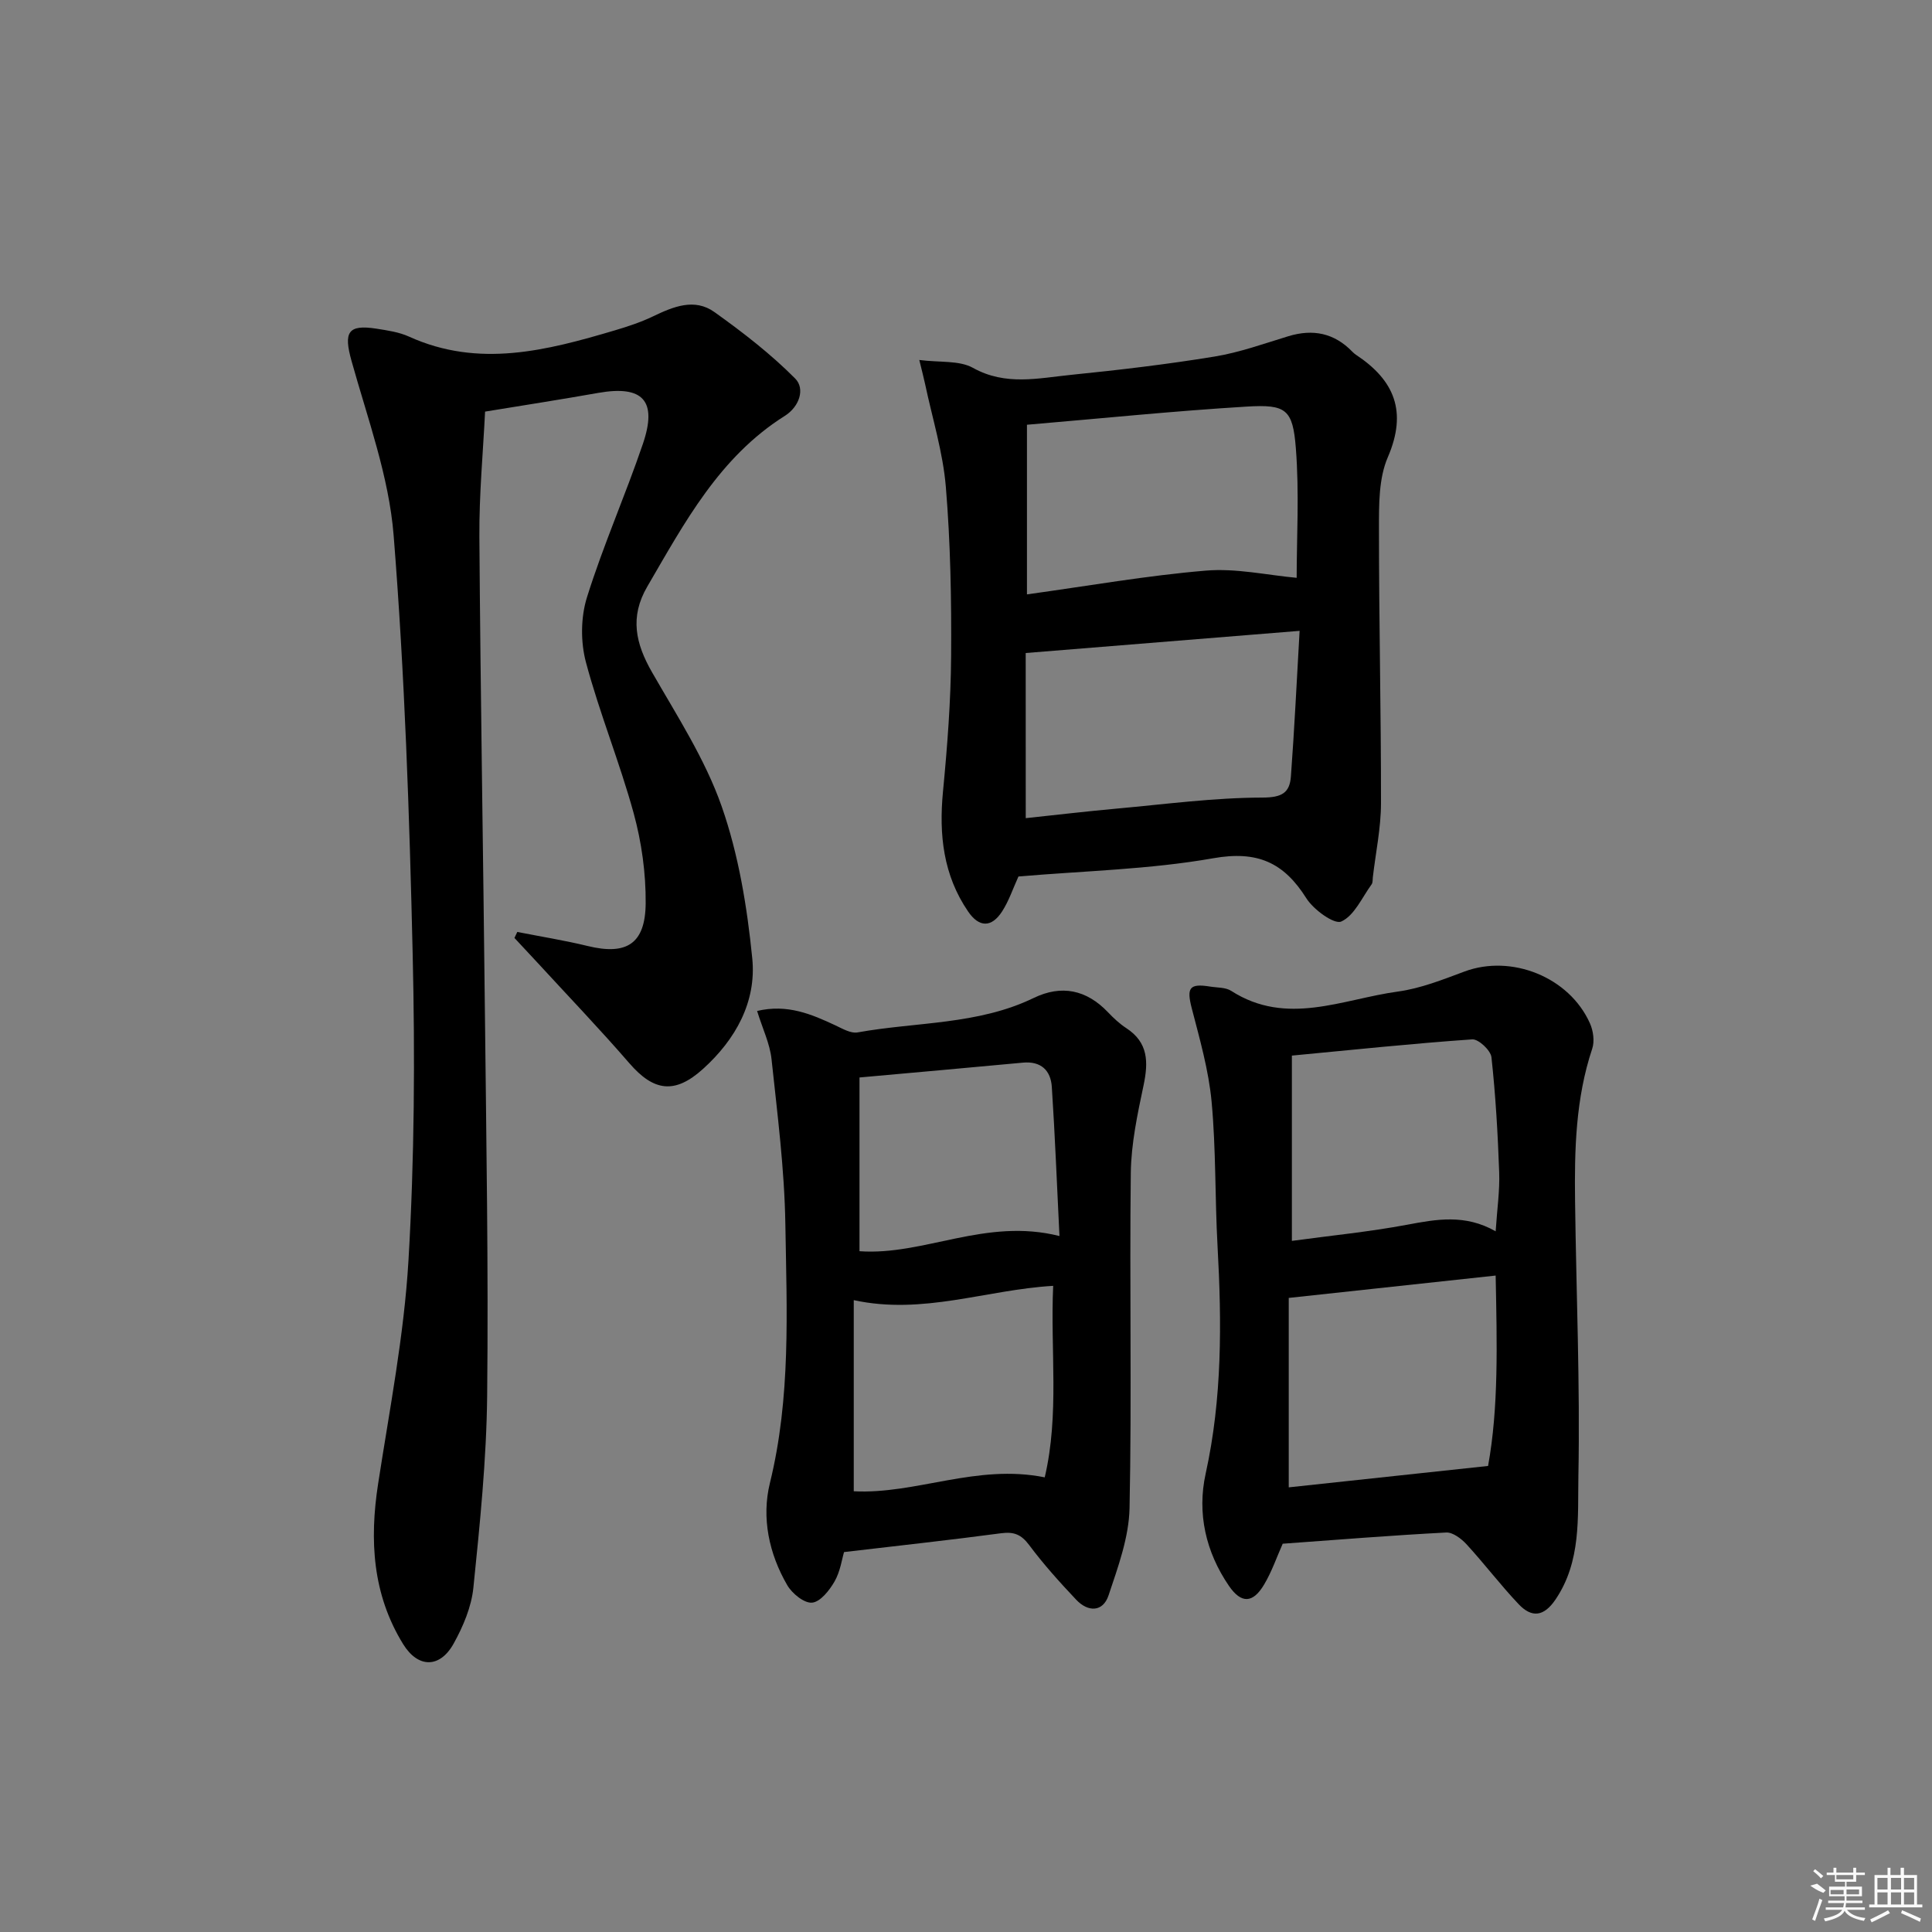 <svg enable-background="new 0 0 400 400" viewBox="0 0 400 400" xmlns="http://www.w3.org/2000/svg"><rect x="0" y="0" width="400" height="400" fill="#808080" stroke="none"/><path d="m100.43 85.22c-.41 8.38-1.24 17.16-1.18 25.93.23 32.96.8 65.92 1.15 98.89.28 26.3.74 52.61.46 78.91-.14 13.26-1.5 26.54-2.85 39.75-.4 3.98-2.12 8.04-4.09 11.59-2.86 5.14-7.38 5.1-10.46.1-6.34-10.29-6.98-21.49-5.18-33.16 2.37-15.39 5.38-30.78 6.29-46.28 1.24-21.08 1.36-42.28.87-63.41-.67-28.91-1.64-57.86-3.94-86.68-.97-12.22-5.4-24.21-8.73-36.17-1.64-5.89-.78-7.57 5.18-6.64 2.28.36 4.66.7 6.73 1.64 14.44 6.56 28.53 2.88 42.61-1.29 2.7-.8 5.41-1.7 7.94-2.91 4.18-2.01 8.57-3.83 12.7-.87 5.87 4.19 11.65 8.66 16.71 13.76 2.07 2.08.9 5.8-2.15 7.72-13.55 8.53-20.76 22.11-28.48 35.35-3.67 6.3-2.42 11.79.98 17.72 5.19 9.05 10.99 18 14.41 27.74 3.52 10.04 5.29 20.89 6.35 31.53.89 8.97-3.45 16.78-10.2 22.87-5.84 5.28-10.2 4.65-15.24-1.17-6.2-7.16-12.77-14.01-19.18-20.99-1.53-1.66-3.08-3.31-4.62-4.96.2-.41.39-.82.59-1.24 4.86.96 9.76 1.74 14.57 2.91 8.03 1.96 11.94-.41 12.01-8.84.05-6.22-.84-12.63-2.48-18.63-2.89-10.54-7.07-20.72-9.89-31.28-1.12-4.2-1.08-9.3.21-13.43 3.36-10.76 7.96-21.12 11.59-31.8 3.04-8.95-.02-12.15-9.22-10.54-7.5 1.33-15.02 2.5-23.46 3.88z"/><path d="m210.86 181.47c-1.14 2.5-1.98 5.06-3.39 7.24-2.18 3.36-4.75 3.35-7.03.01-5.14-7.51-6.06-15.89-5.21-24.78.9-9.37 1.63-18.78 1.69-28.18.08-11.64-.13-23.33-1.09-34.92-.59-7.18-2.8-14.23-4.3-21.34-.27-1.26-.6-2.5-1.2-4.97 4.26.55 8.27.05 11.11 1.63 6.77 3.78 13.58 2.12 20.39 1.44 9.91-1 19.81-2.17 29.64-3.78 5.18-.85 10.22-2.67 15.27-4.21 5.1-1.55 9.51-.66 13.25 3.21.23.24.49.46.76.64 7.98 5.28 10.65 11.77 6.58 21.21-1.89 4.37-1.83 9.78-1.83 14.73-.01 18.98.44 37.96.42 56.94-.01 5.1-1.1 10.19-1.69 15.29-.06.5.01 1.1-.25 1.46-1.99 2.73-3.57 6.47-6.28 7.7-1.45.66-5.75-2.45-7.24-4.82-4.67-7.42-10.15-9.89-19.27-8.28-13.21 2.33-26.77 2.61-40.33 3.78zm1.76-58.41c12.75-1.76 24.84-3.9 37.03-4.92 6.28-.53 12.72.94 18.81 1.49 0-8.26.56-17.6-.17-26.85-.63-8.05-2.02-9.09-10.16-8.6-15.06.91-30.08 2.45-45.51 3.76zm-.25 46.33c6.58-.7 12.66-1.42 18.76-1.97 10.07-.91 20.16-2.27 30.24-2.29 4.07-.01 5.65-1 5.9-4.4.72-9.72 1.19-19.46 1.8-30.12-19.52 1.58-37.94 3.07-56.71 4.59.01 10.66.01 21.92.01 34.19z"/><path d="m265.57 319.61c-1.24 2.78-2.26 5.8-3.86 8.47-2.3 3.86-4.7 4-7.27.26-4.8-7.01-6.63-15.04-4.82-23.24 3.44-15.62 3.33-31.3 2.46-47.1-.55-9.96-.31-19.98-1.23-29.9-.61-6.53-2.46-12.97-4.11-19.35-1.09-4.22-.52-5.19 3.8-4.49 1.48.24 3.2.14 4.37.89 11.5 7.39 23.06 1.7 34.52.14 4.69-.64 9.27-2.47 13.76-4.14 9.72-3.63 21.71 1.12 25.99 10.72.69 1.54.99 3.71.47 5.26-3.43 10.29-3.69 20.9-3.55 31.54.24 18.96 1.05 37.93.69 56.88-.16 8.59.62 17.7-4.73 25.6-2.44 3.61-4.95 3.82-7.65.97-3.76-3.97-7.08-8.36-10.78-12.39-1.07-1.16-2.84-2.51-4.21-2.44-11.28.59-22.54 1.5-33.85 2.32zm42.52-16.1c2.21-12.15 1.84-25.47 1.57-39.42-14.37 1.55-28.26 3.05-42.84 4.63v39.22c13.41-1.44 26.82-2.88 41.27-4.43zm1.57-48.58c.3-4.61.87-8.43.73-12.22-.28-7.95-.74-15.91-1.6-23.82-.16-1.43-2.69-3.79-3.98-3.7-12.37.86-24.71 2.16-37.34 3.36v38.36c8.12-1.1 16.02-1.88 23.8-3.33 6.12-1.15 12.05-2.26 18.39 1.35z"/><path d="m156.75 209.31c6.25-1.48 11.26.66 16.25 3 1.45.68 3.16 1.69 4.55 1.44 12.18-2.2 24.92-1.54 36.46-7.13 5.76-2.79 10.95-1.71 15.4 2.97 1.14 1.2 2.39 2.37 3.77 3.27 4.59 2.99 4.59 7.05 3.58 11.86-1.26 5.96-2.56 12.05-2.64 18.09-.28 23.14.22 46.3-.26 69.43-.13 6.06-2.38 12.18-4.34 18.05-1.17 3.51-4.26 3.51-6.71.91-3.41-3.61-6.76-7.33-9.73-11.31-1.63-2.18-3.14-2.8-5.8-2.45-10.62 1.42-21.27 2.57-32.53 3.9-.43 1.42-.77 3.98-1.95 6.06-1.06 1.85-2.94 4.25-4.66 4.41-1.63.16-4.15-1.89-5.15-3.62-3.79-6.52-5.35-13.97-3.59-21.14 4.36-17.73 3.49-35.68 3.2-53.58-.18-11.4-1.65-22.8-2.86-34.16-.34-3.22-1.85-6.31-2.99-10zm59.55 96.56c3.07-13.07 1.14-26.31 1.75-39.65-13.88.81-26.95 6.08-41.29 2.96v39.57c12.88.67 25.42-5.73 39.54-2.88zm3.05-49.96c-.53-10.71-.92-20.79-1.58-30.85-.22-3.44-2.23-5.4-6-5.05-11.02 1.03-22.04 2.01-33.82 3.07v35.97c13.35.96 26.14-7 41.4-3.14z"/><g fill="#fafafa"><path d="m374.8 390.4 1.4-.4c.7.5 1.3 1 1.8 1.4l-.5.5c-1.5-.6-2.1-1.1-2.7-1.5zm1 7.3-.6-.3c.5-1.4 1.1-2.8 1.5-4.3.2.1.4.2.6.3-.5 1.3-1 2.8-1.5 4.3zm-.4-10.3.4-.4c.4.3 1 .8 1.7 1.4l-.5.5c-.4-.5-1-1-1.6-1.5zm2.5.3h1.7v-1h.6v1h3.5v-1h.6v1h1.8v.5h-1.8v1.4h-2v1h3.2v2h-3.2v.9h3.3v.5h-3.4c0 .3-.1.6-.1.9h4v.5h-3.7c.7.9 1.9 1.5 3.8 1.7-.1.2-.2.4-.3.6-2.1-.4-3.5-1.1-4-2.1-.4 1-1.8 1.7-4 2.2-.1-.2-.2-.4-.3-.6 2.1-.4 3.4-1 3.8-1.8h-3.4v-.5h3.6c.1-.3.1-.6.2-.9h-3.3v-.5h3.4c0-.3 0-.6 0-.9h-3.2v-2h3.3v-1h-2.1v-1.4h-1.7v-.5zm1.1 3.5v1h2.7c0-.3 0-.4 0-.4 0-.1 0-.2 0-.2 0-.1 0-.2 0-.3h-2.7zm1.2-3v.9h3.5v-.9zm4.7 3h-2.6v.6.4h2.6z"/><path d="m393.6 386.7h.6v1.5h2.7v6.1h1.1v.6h-11v-.6h1.1v-6.1h2.7v-1.5h.6v1.5h2.1v-1.5zm-2.7 8.8.4.6c-1.2.6-2.5 1.3-3.8 1.9-.1-.2-.2-.4-.3-.6 1.2-.6 2.5-1.2 3.7-1.9zm-2.2-6.7v2.4h2.1v-2.4zm0 3v2.5h2.1v-2.5zm2.8-3v2.4h2.1v-2.4zm0 3v2.5h2.1v-2.5zm6 6.1c-1.4-.7-2.7-1.3-3.9-1.8l.2-.6c1.5.6 2.7 1.2 3.9 1.7zm-1.2-9.1h-2.1v2.4h2.1zm-2.1 3v2.5h2.1v-2.5z"/></g></svg>
